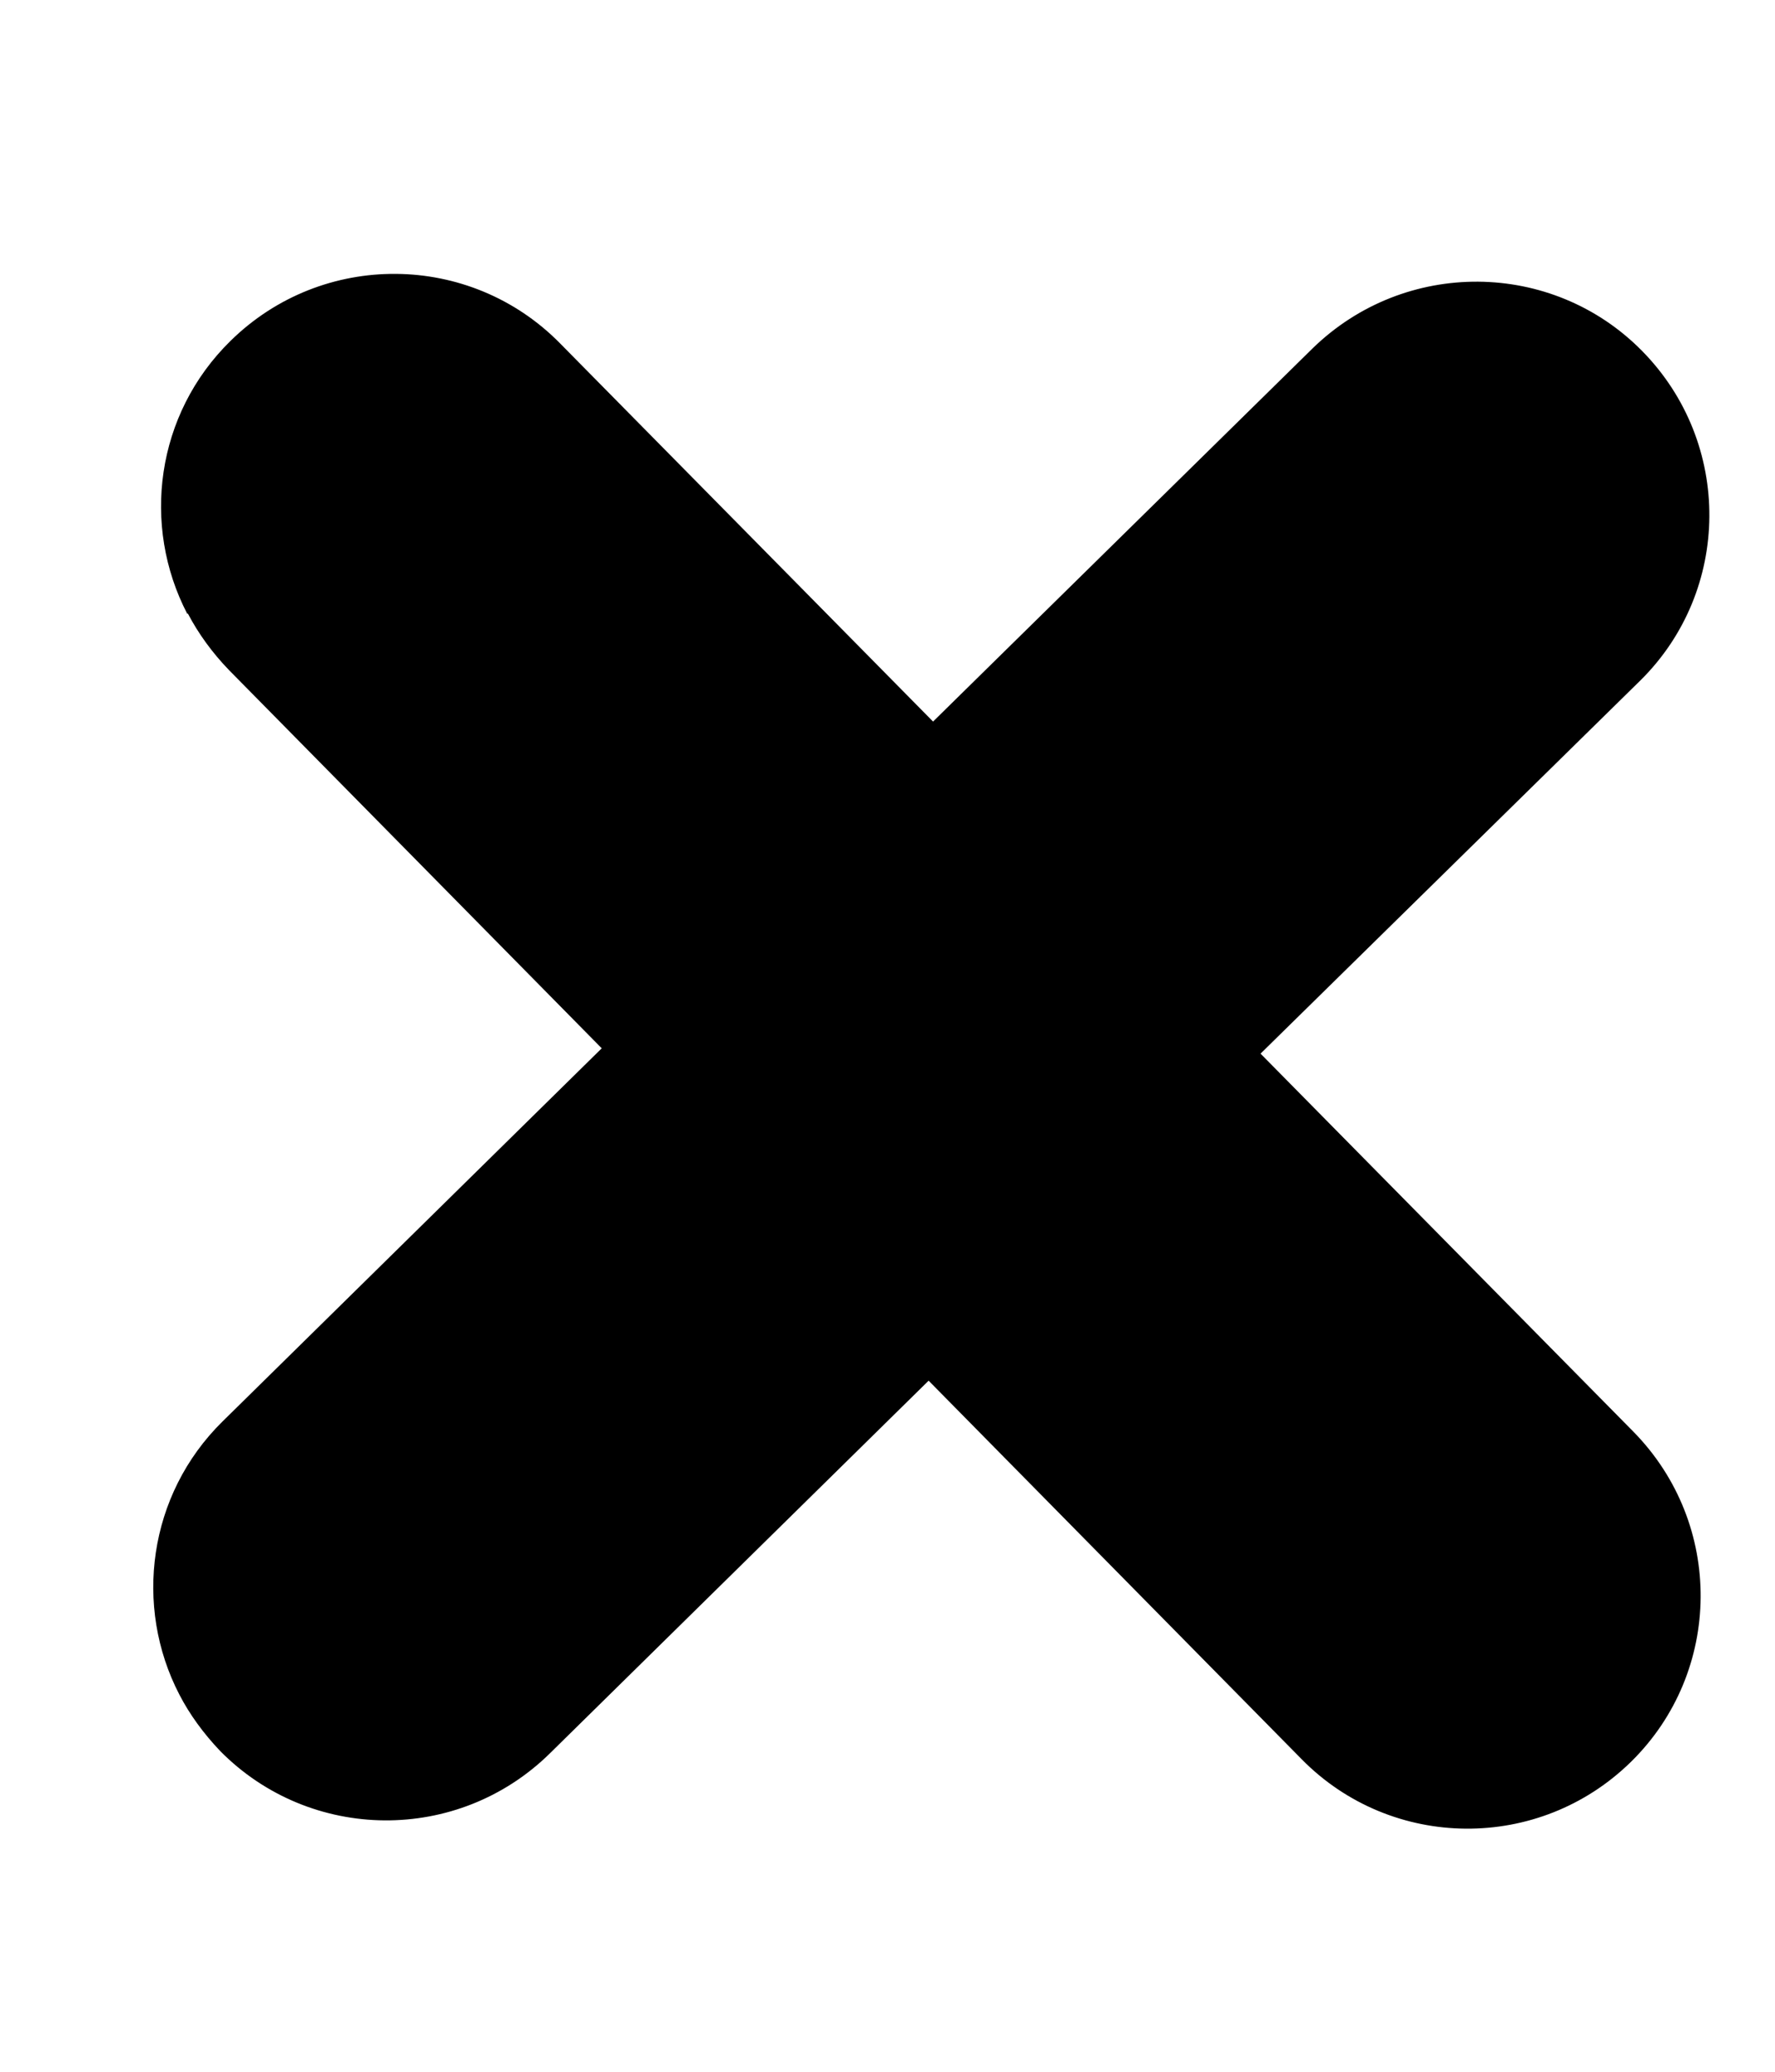 <svg xmlns="http://www.w3.org/2000/svg" width="6" height="7" viewBox="0 0 6 7" fill="none"><path d="M0.635 2.073C0.67 2.14 0.717 2.205 0.774 2.264L2.034 3.542L0.752 4.803C0.5 5.051 0.452 5.428 0.606 5.725C0.641 5.793 0.688 5.857 0.744 5.916C1.049 6.225 1.548 6.23 1.859 5.924L3.139 4.665L4.4 5.944C4.704 6.253 5.203 6.258 5.514 5.952C5.823 5.648 5.828 5.15 5.522 4.838L4.261 3.56L5.544 2.3C5.853 1.996 5.857 1.497 5.551 1.186C5.247 0.877 4.748 0.873 4.436 1.178L3.154 2.438L1.893 1.16C1.589 0.851 1.09 0.846 0.779 1.152C0.526 1.4 0.478 1.776 0.633 2.074L0.635 2.073Z" fill="black"></path></svg>